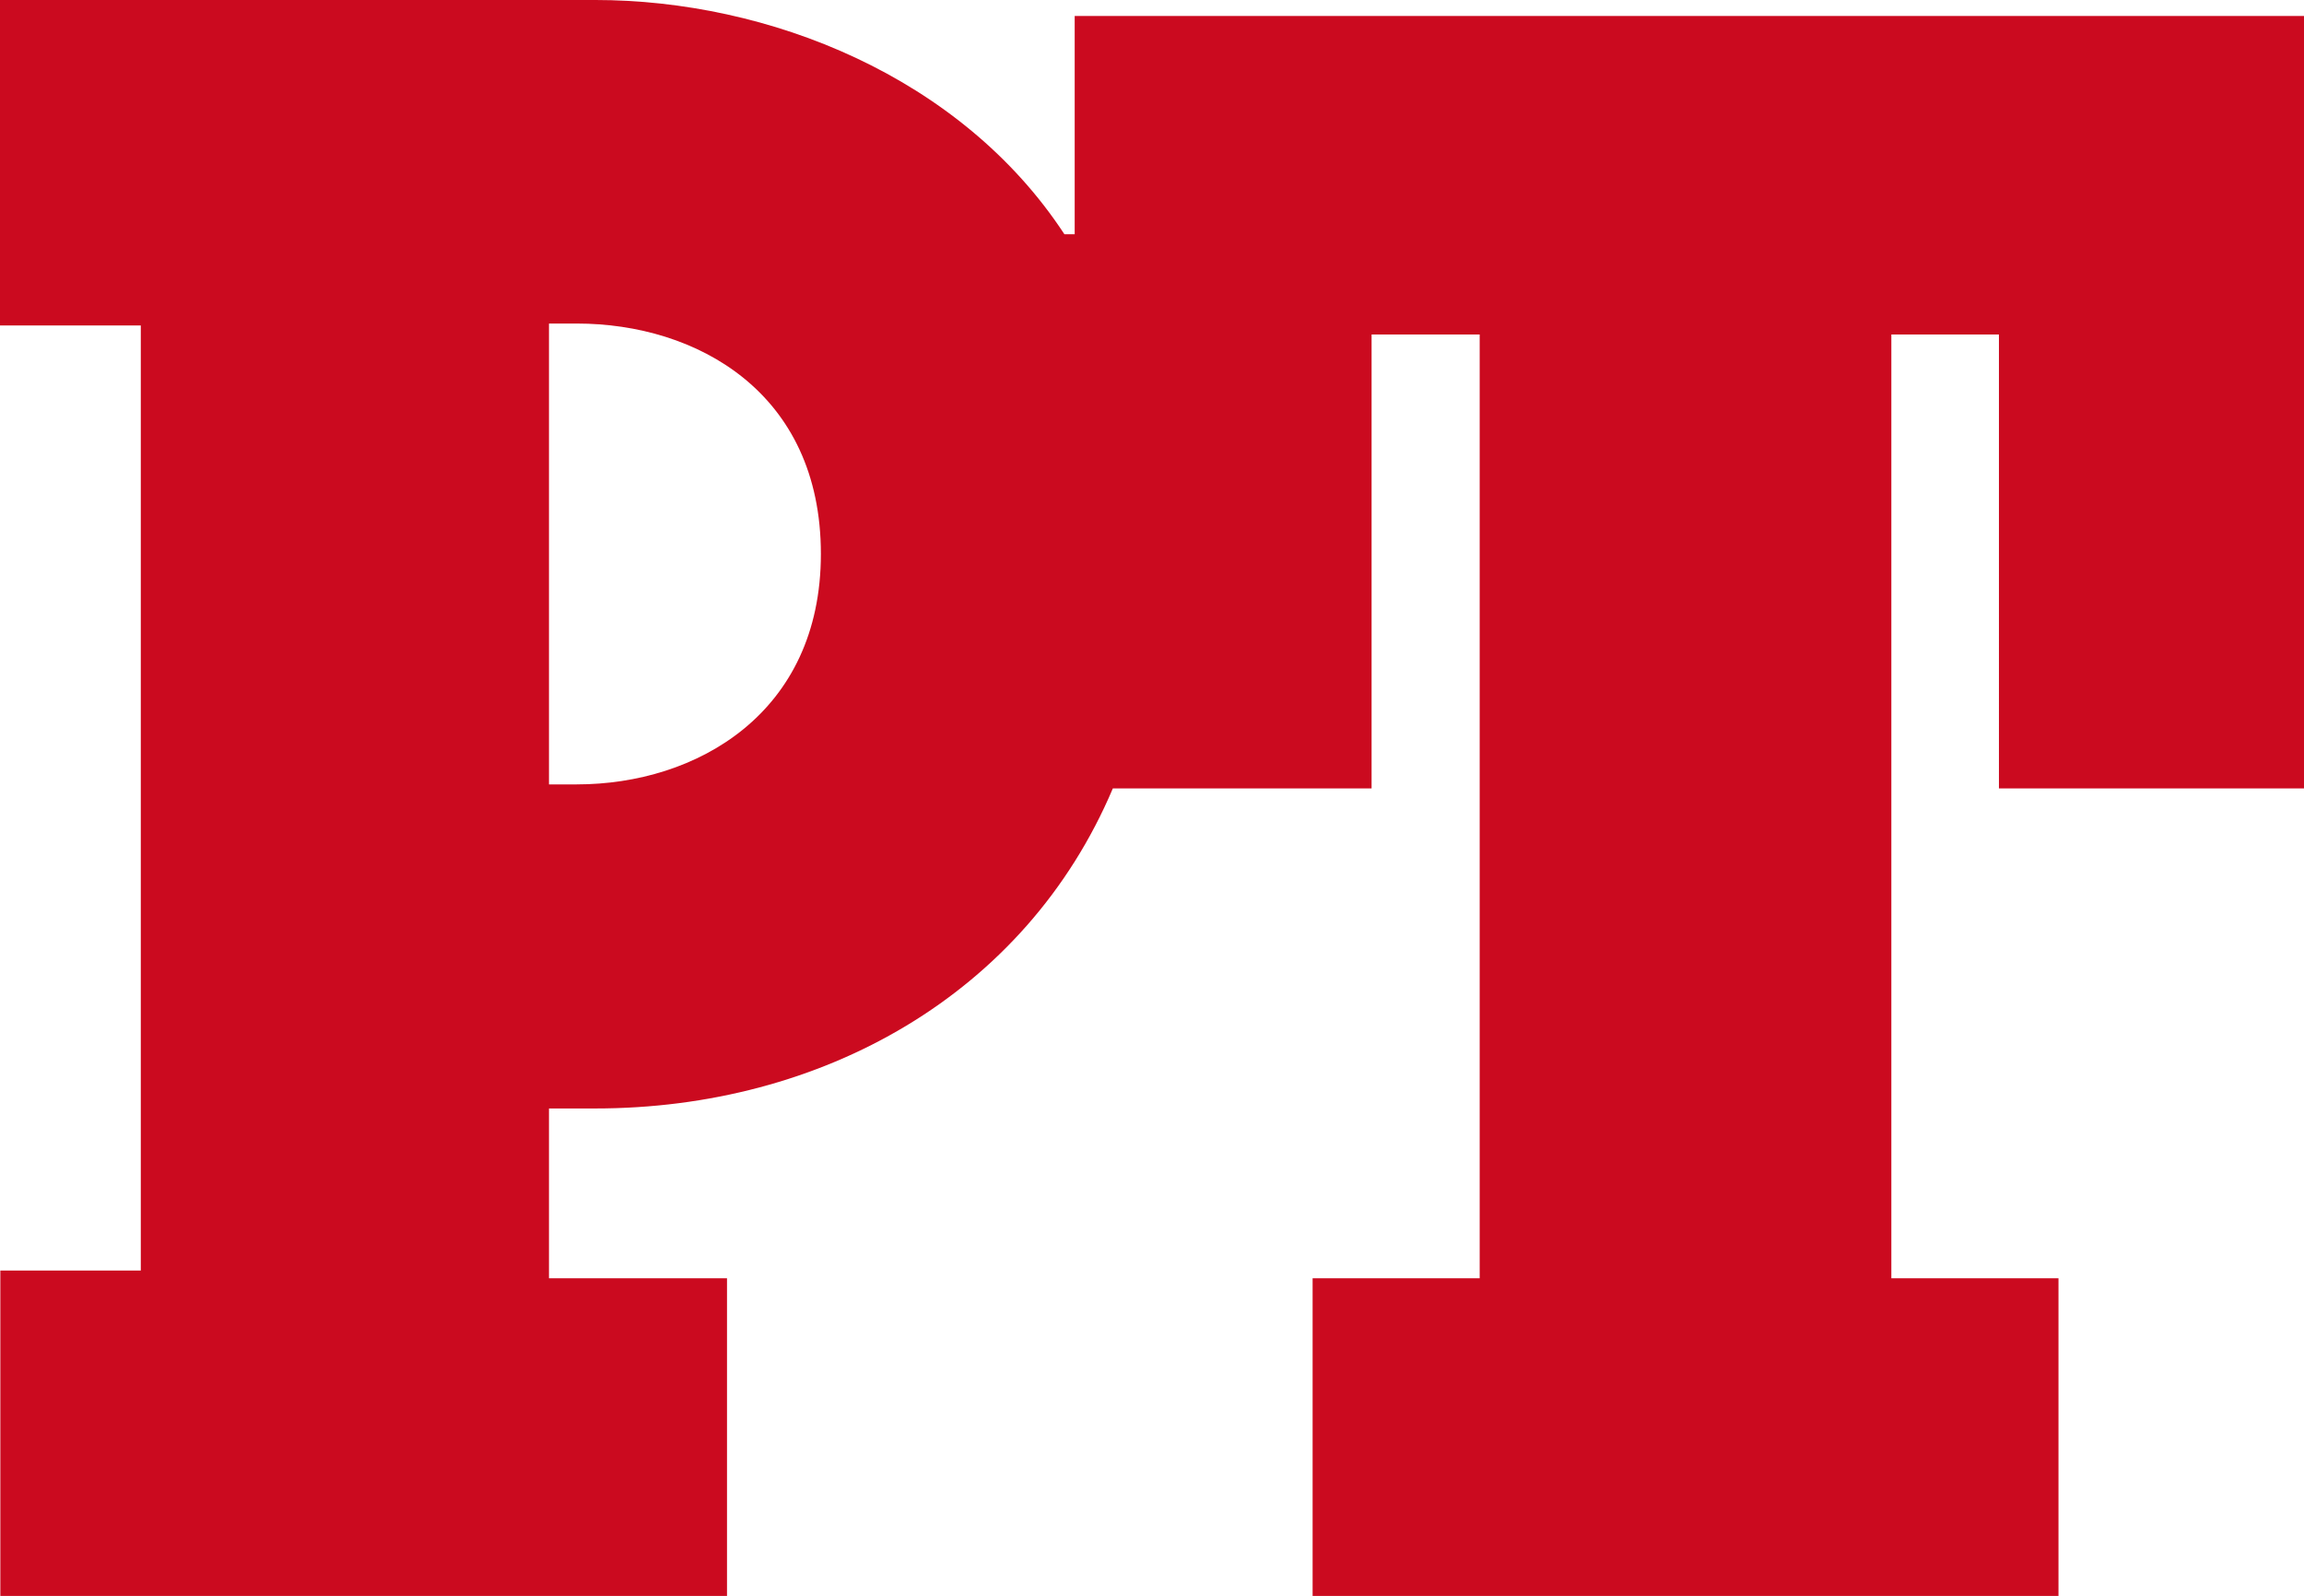 <svg xmlns="http://www.w3.org/2000/svg" width="288.689" height="200" viewBox="0 0 288.689 200"><path d="M304.432,119.9V23.1H150.4V50.453H149.11C136.136,30.662,112,21.1,90.316,21.1H15.742V61.884H33.384V180.318h-17.6V221.1h91.051V181.289H84.528v-21.28h5.788c28.376,0,53.915-14.256,64.865-40.109H187.6V63.018h13.545V181.289H180.211V221.1h93.457V181.289H252.725V63.018h13.482V119.9Zm-216.414-.5h-3.49V61.646h3.49c14.984,0,30.58,8.612,30.58,28.871,0,19.98-15.6,28.88-30.58,28.88" transform="translate(-15.742 -21.101)" fill="#cb0a1f"/></svg>